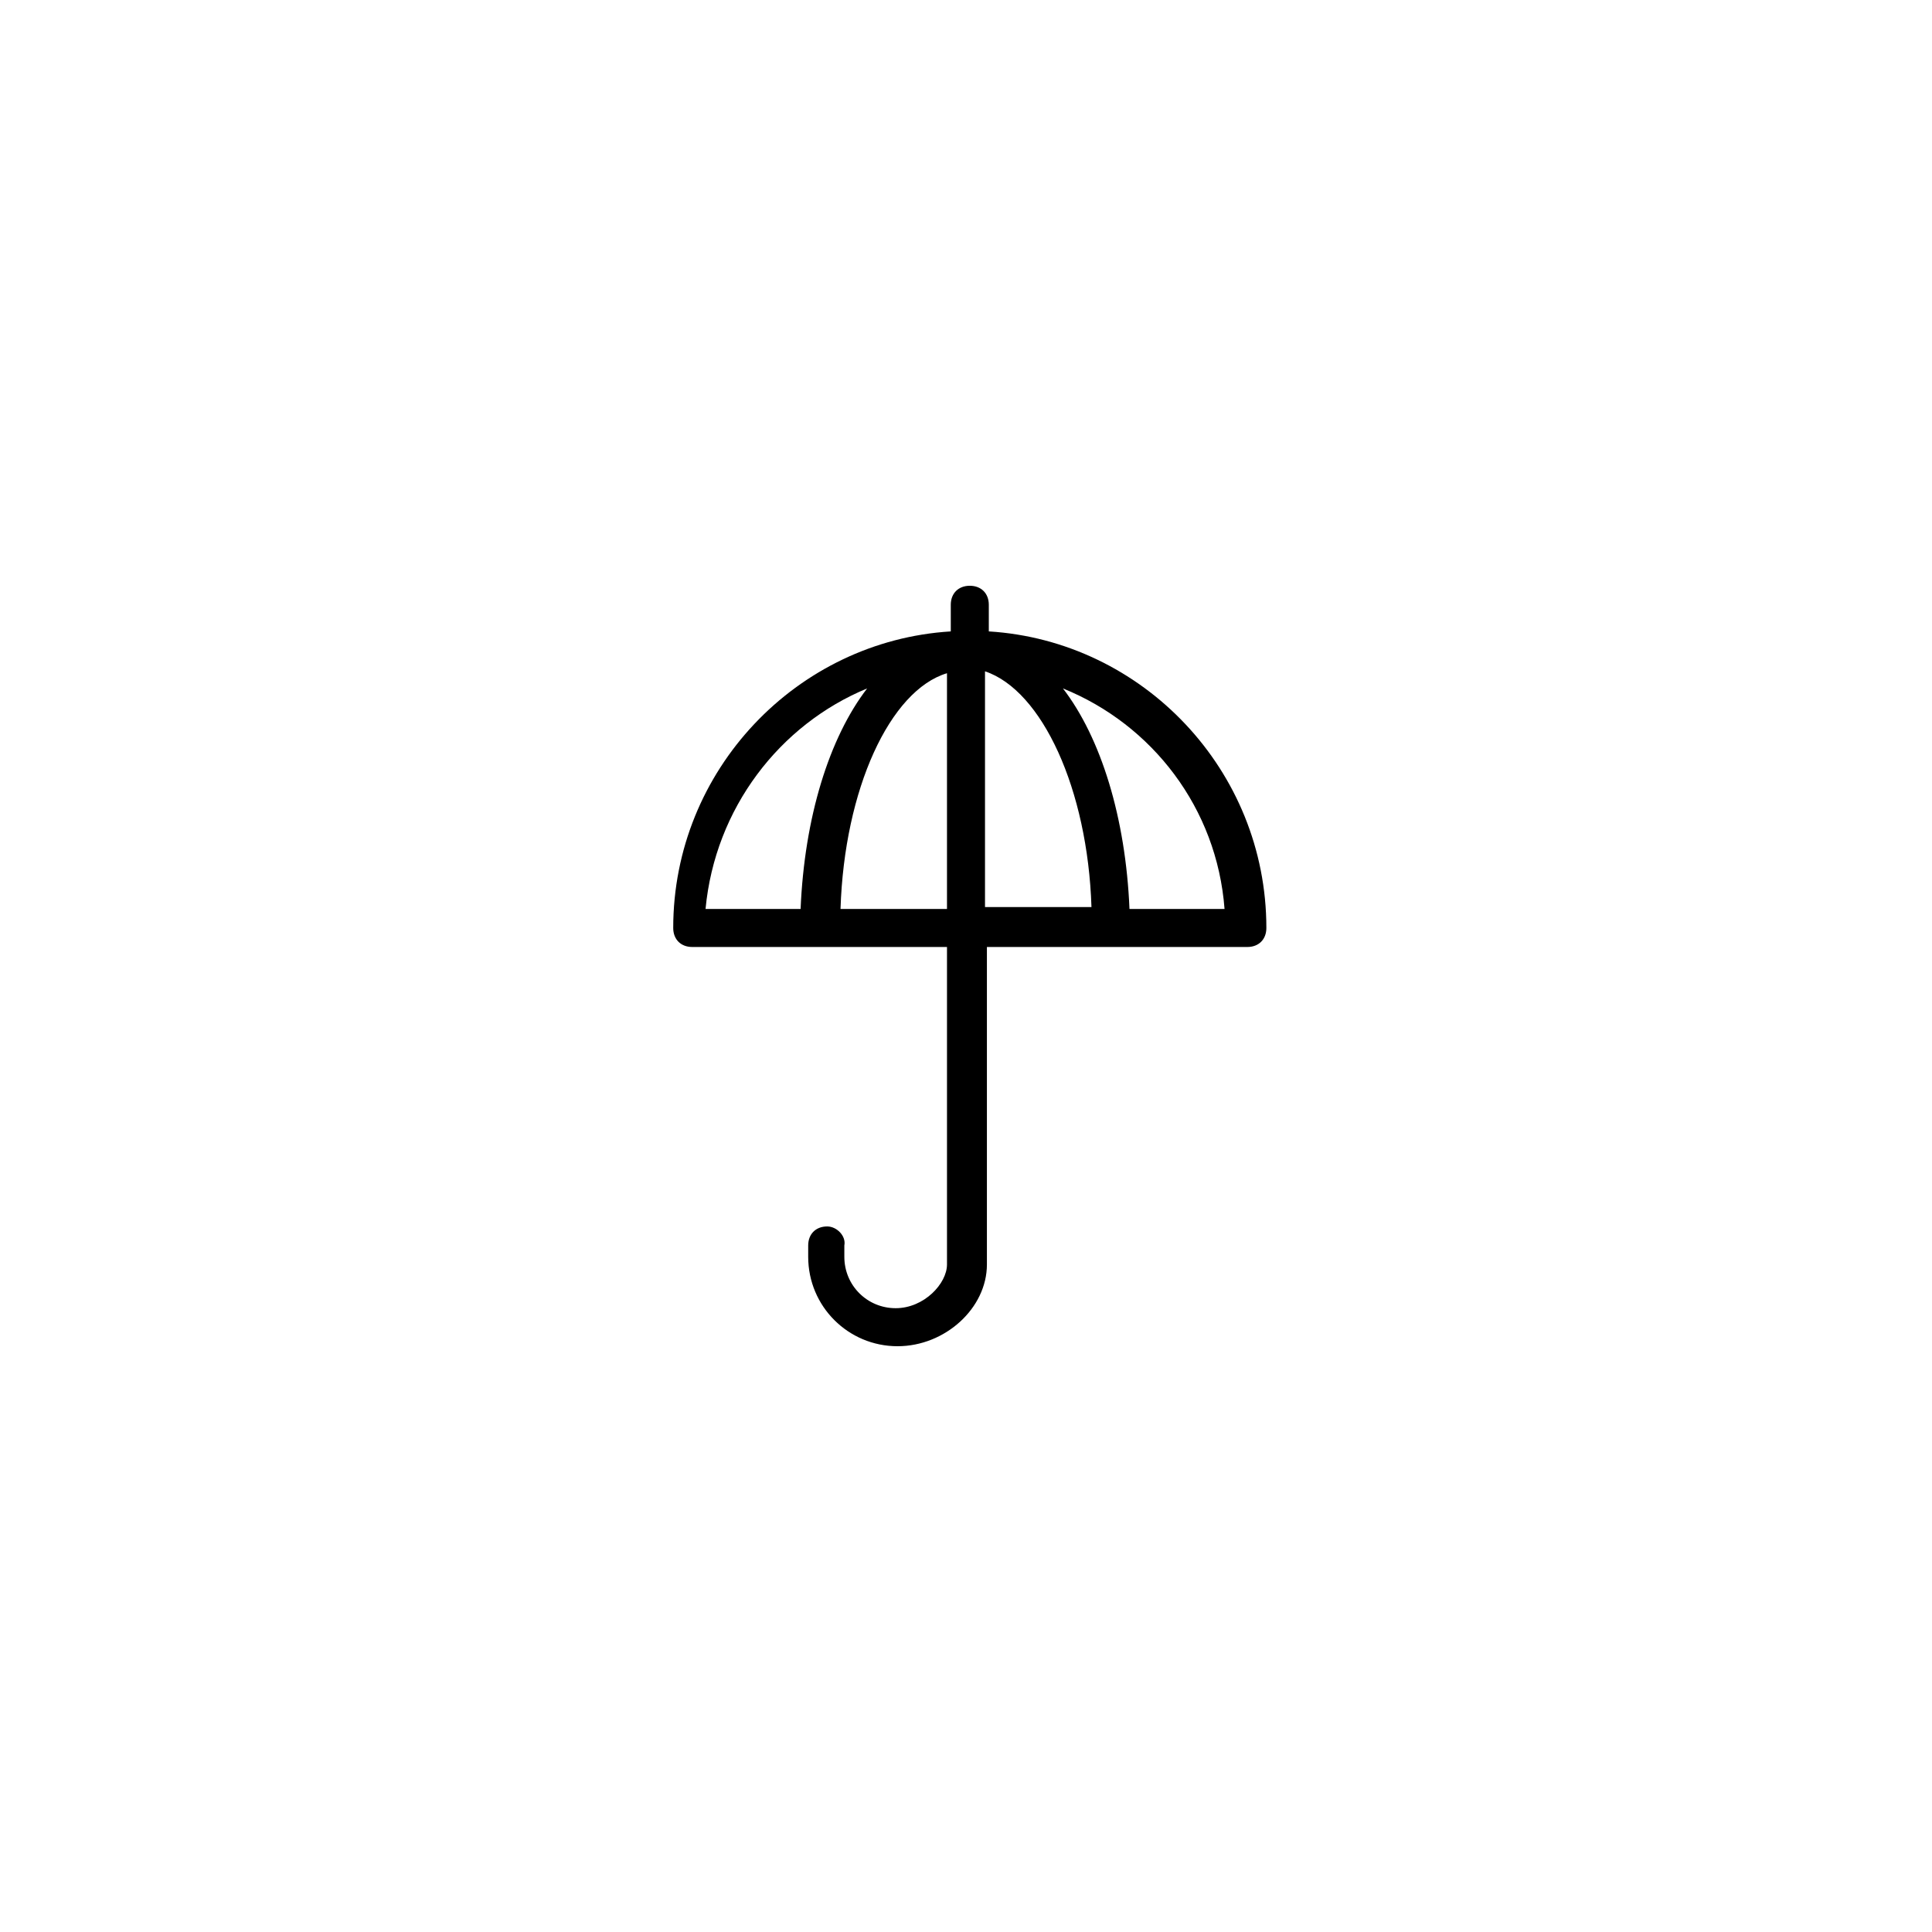 <?xml version="1.0" encoding="UTF-8"?>
<!-- The Best Svg Icon site in the world: iconSvg.co, Visit us! https://iconsvg.co -->
<svg fill="#000000" width="800px" height="800px" version="1.1" viewBox="144 144 512 512" xmlns="http://www.w3.org/2000/svg">
 <path d="m363.22 469.02c-3.023 0-5.039 2.016-5.039 5.039v3.023c0 13.098 10.578 23.68 23.68 23.68 12.594 0 23.68-10.078 23.68-21.664v-84.137h69.02c3.023 0 5.039-2.016 5.039-5.039 0-41.816-32.746-76.074-73.555-78.594v-7.055c0-3.023-2.016-5.039-5.039-5.039-3.023 0-5.039 2.016-5.039 5.039v7.055c-40.809 2.519-73.555 36.777-73.555 78.594 0 3.023 2.016 5.039 5.039 5.039h67.512v84.137c0 5.039-6.047 11.586-13.602 11.586-7.559 0-13.602-6.047-13.602-13.602v-3.023c0.5-2.519-2.019-5.039-4.539-5.039zm41.816-84.137v-62.977c15.113 5.039 27.207 31.234 28.215 62.473h-28.215zm63.48 0h-25.191c-1.008-24.184-7.559-45.344-17.633-58.441 23.68 9.574 40.809 31.742 42.824 58.441zm-94.715-58.441c-10.078 13.098-16.625 34.258-17.633 58.441h-25.191c2.519-26.699 19.648-48.867 42.824-58.441zm-7.055 58.441c1.008-31.738 13.098-57.938 28.215-62.473v62.473z"/>
</svg>